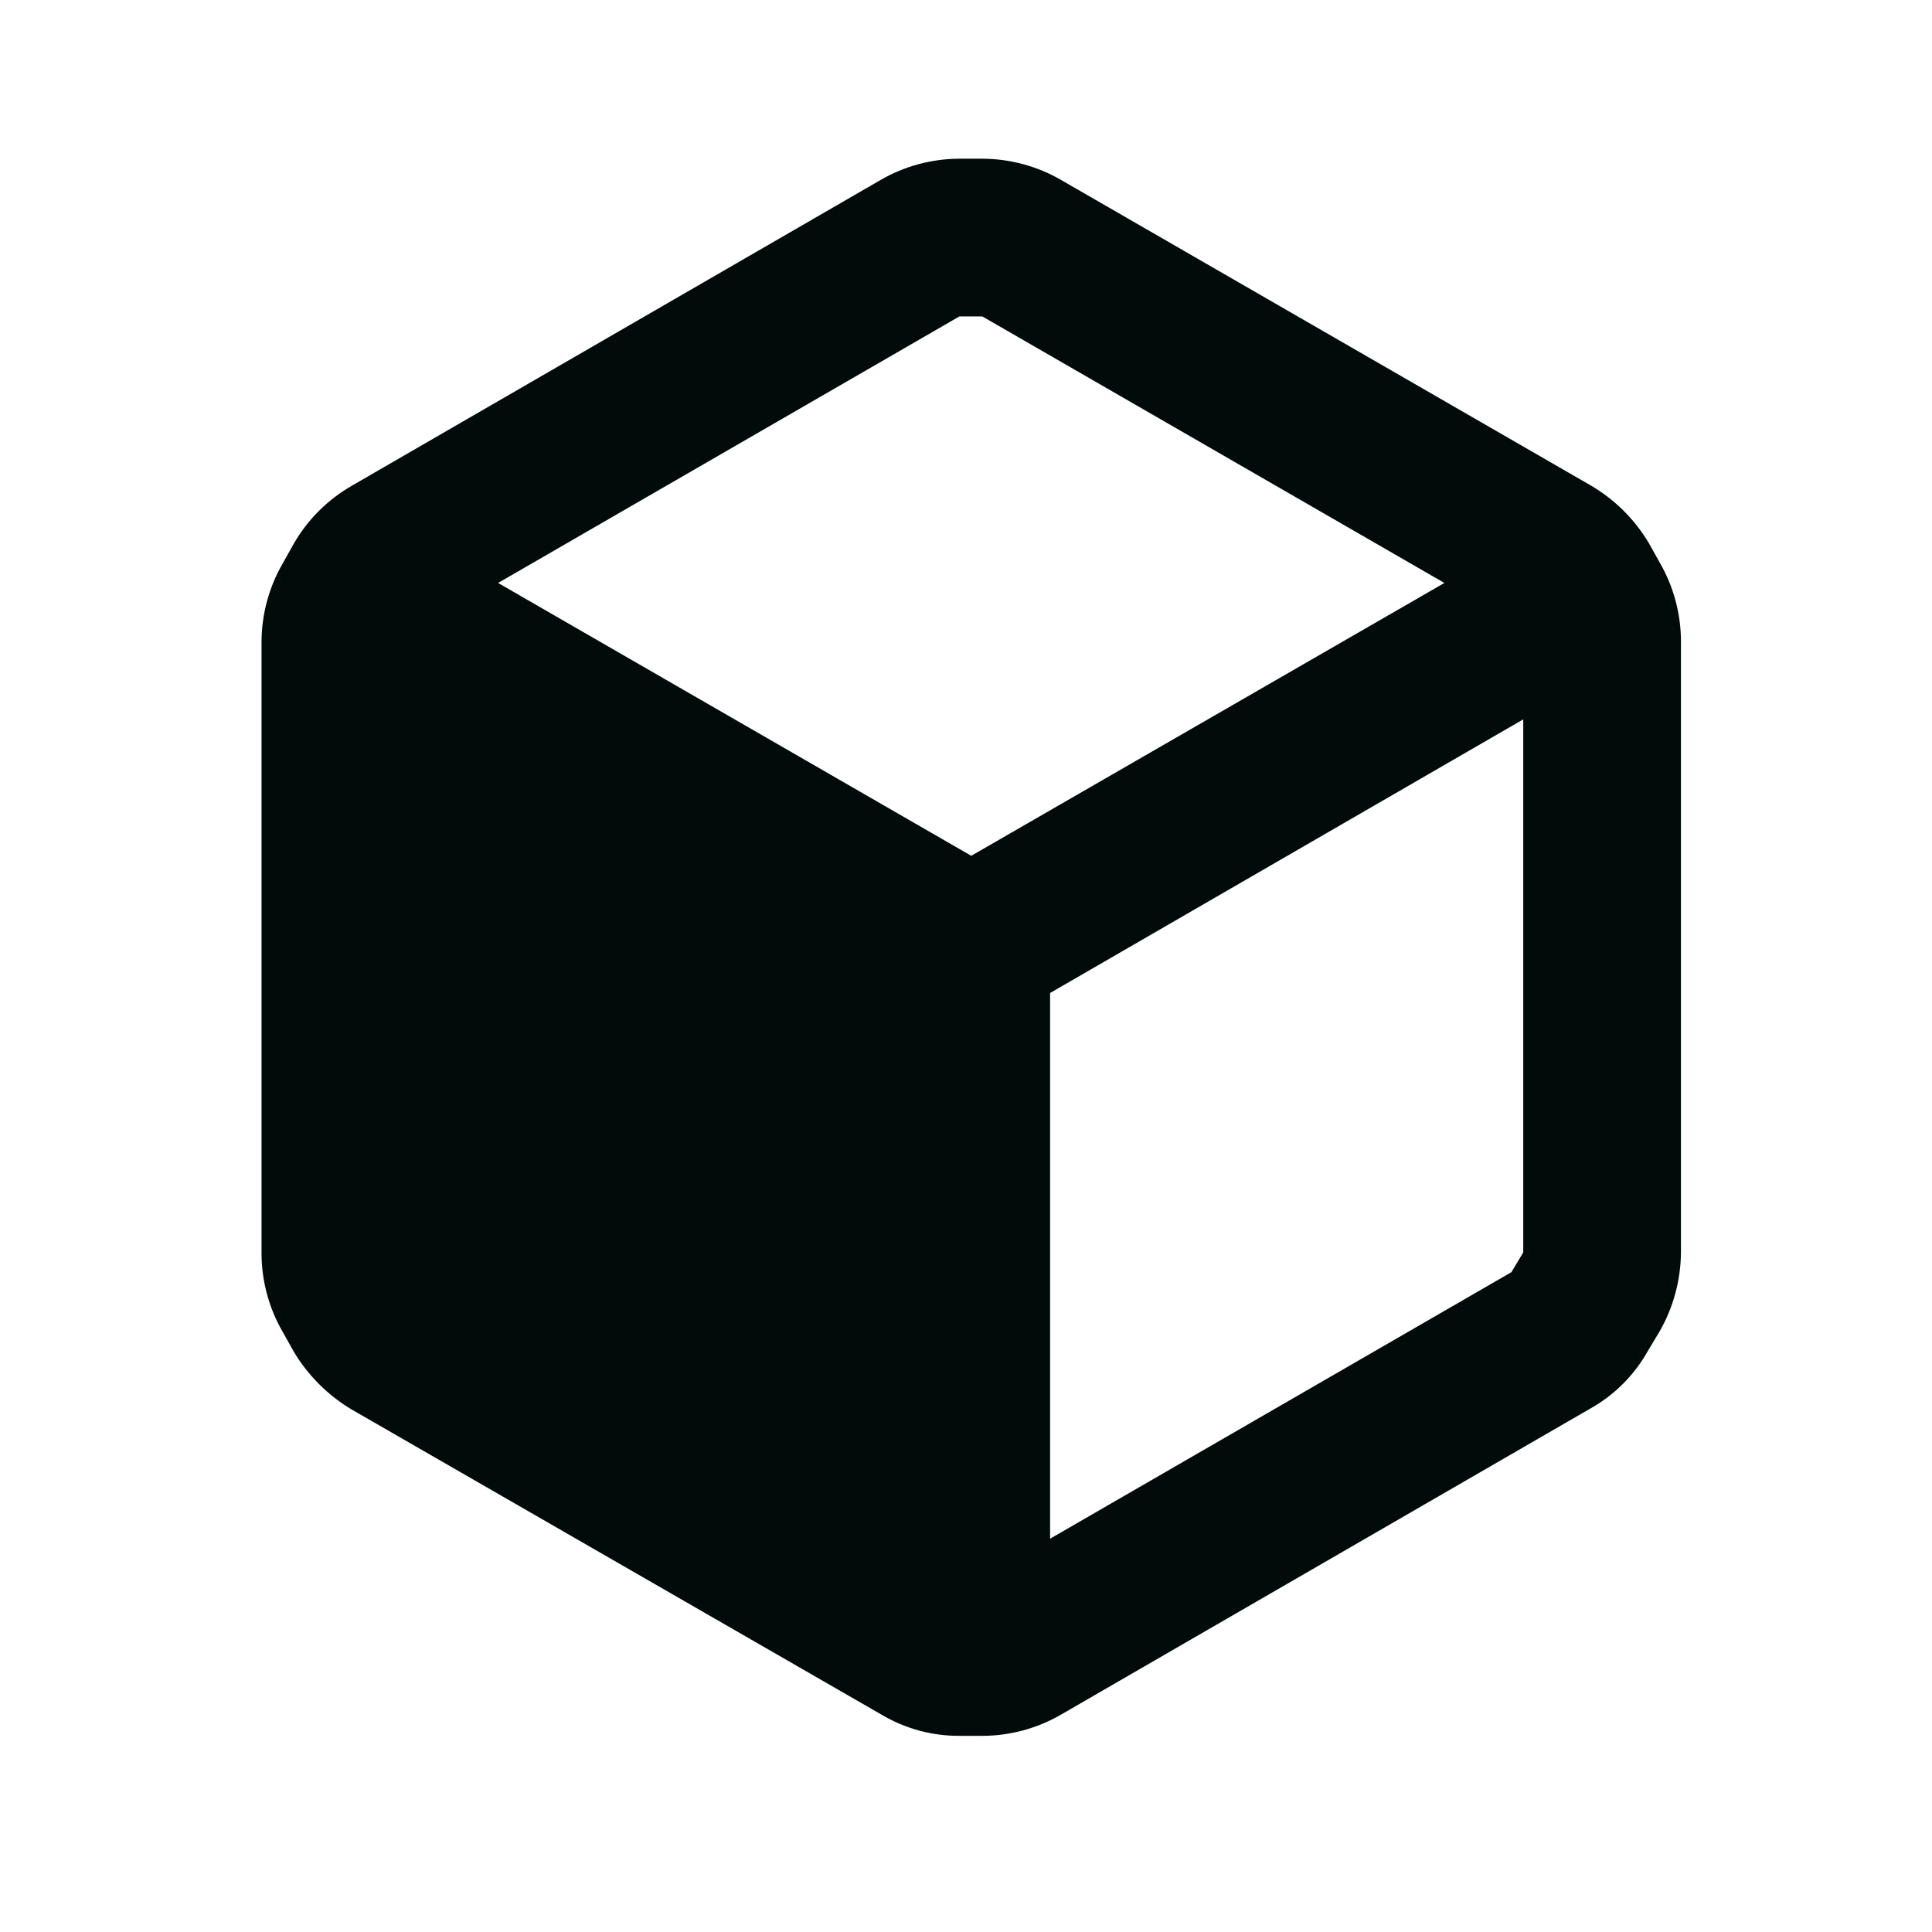 <svg xmlns="http://www.w3.org/2000/svg" width="49" height="49" viewBox="0 0 49 49" fill="none"><path fill-rule="evenodd" clip-rule="evenodd" d="M42.093 14.265L41.813 13.765C41.452 13.161 40.942 12.658 40.333 12.305L26.913 4.565C26.305 4.213 25.615 4.027 24.913 4.025H24.333C23.63 4.027 22.94 4.213 22.333 4.565L8.913 12.325C8.307 12.676 7.803 13.179 7.453 13.785L7.173 14.285C6.82 14.893 6.634 15.583 6.633 16.285V31.785C6.634 32.488 6.82 33.178 7.173 33.785L7.453 34.285C7.812 34.884 8.314 35.386 8.913 35.745L22.353 43.485C22.957 43.845 23.649 44.032 24.353 44.025H24.913C25.615 44.024 26.305 43.838 26.913 43.485L40.333 35.725C40.945 35.383 41.45 34.877 41.793 34.265L42.093 33.765C42.441 33.156 42.627 32.467 42.633 31.765V16.265C42.632 15.563 42.445 14.873 42.093 14.265ZM24.333 8.025H24.913L36.633 14.785L24.633 21.705L12.633 14.785L24.333 8.025ZM26.633 39.025L38.333 32.265L38.633 31.765V18.245L26.633 25.185V39.025Z" fill="#010C0A"></path></svg>
